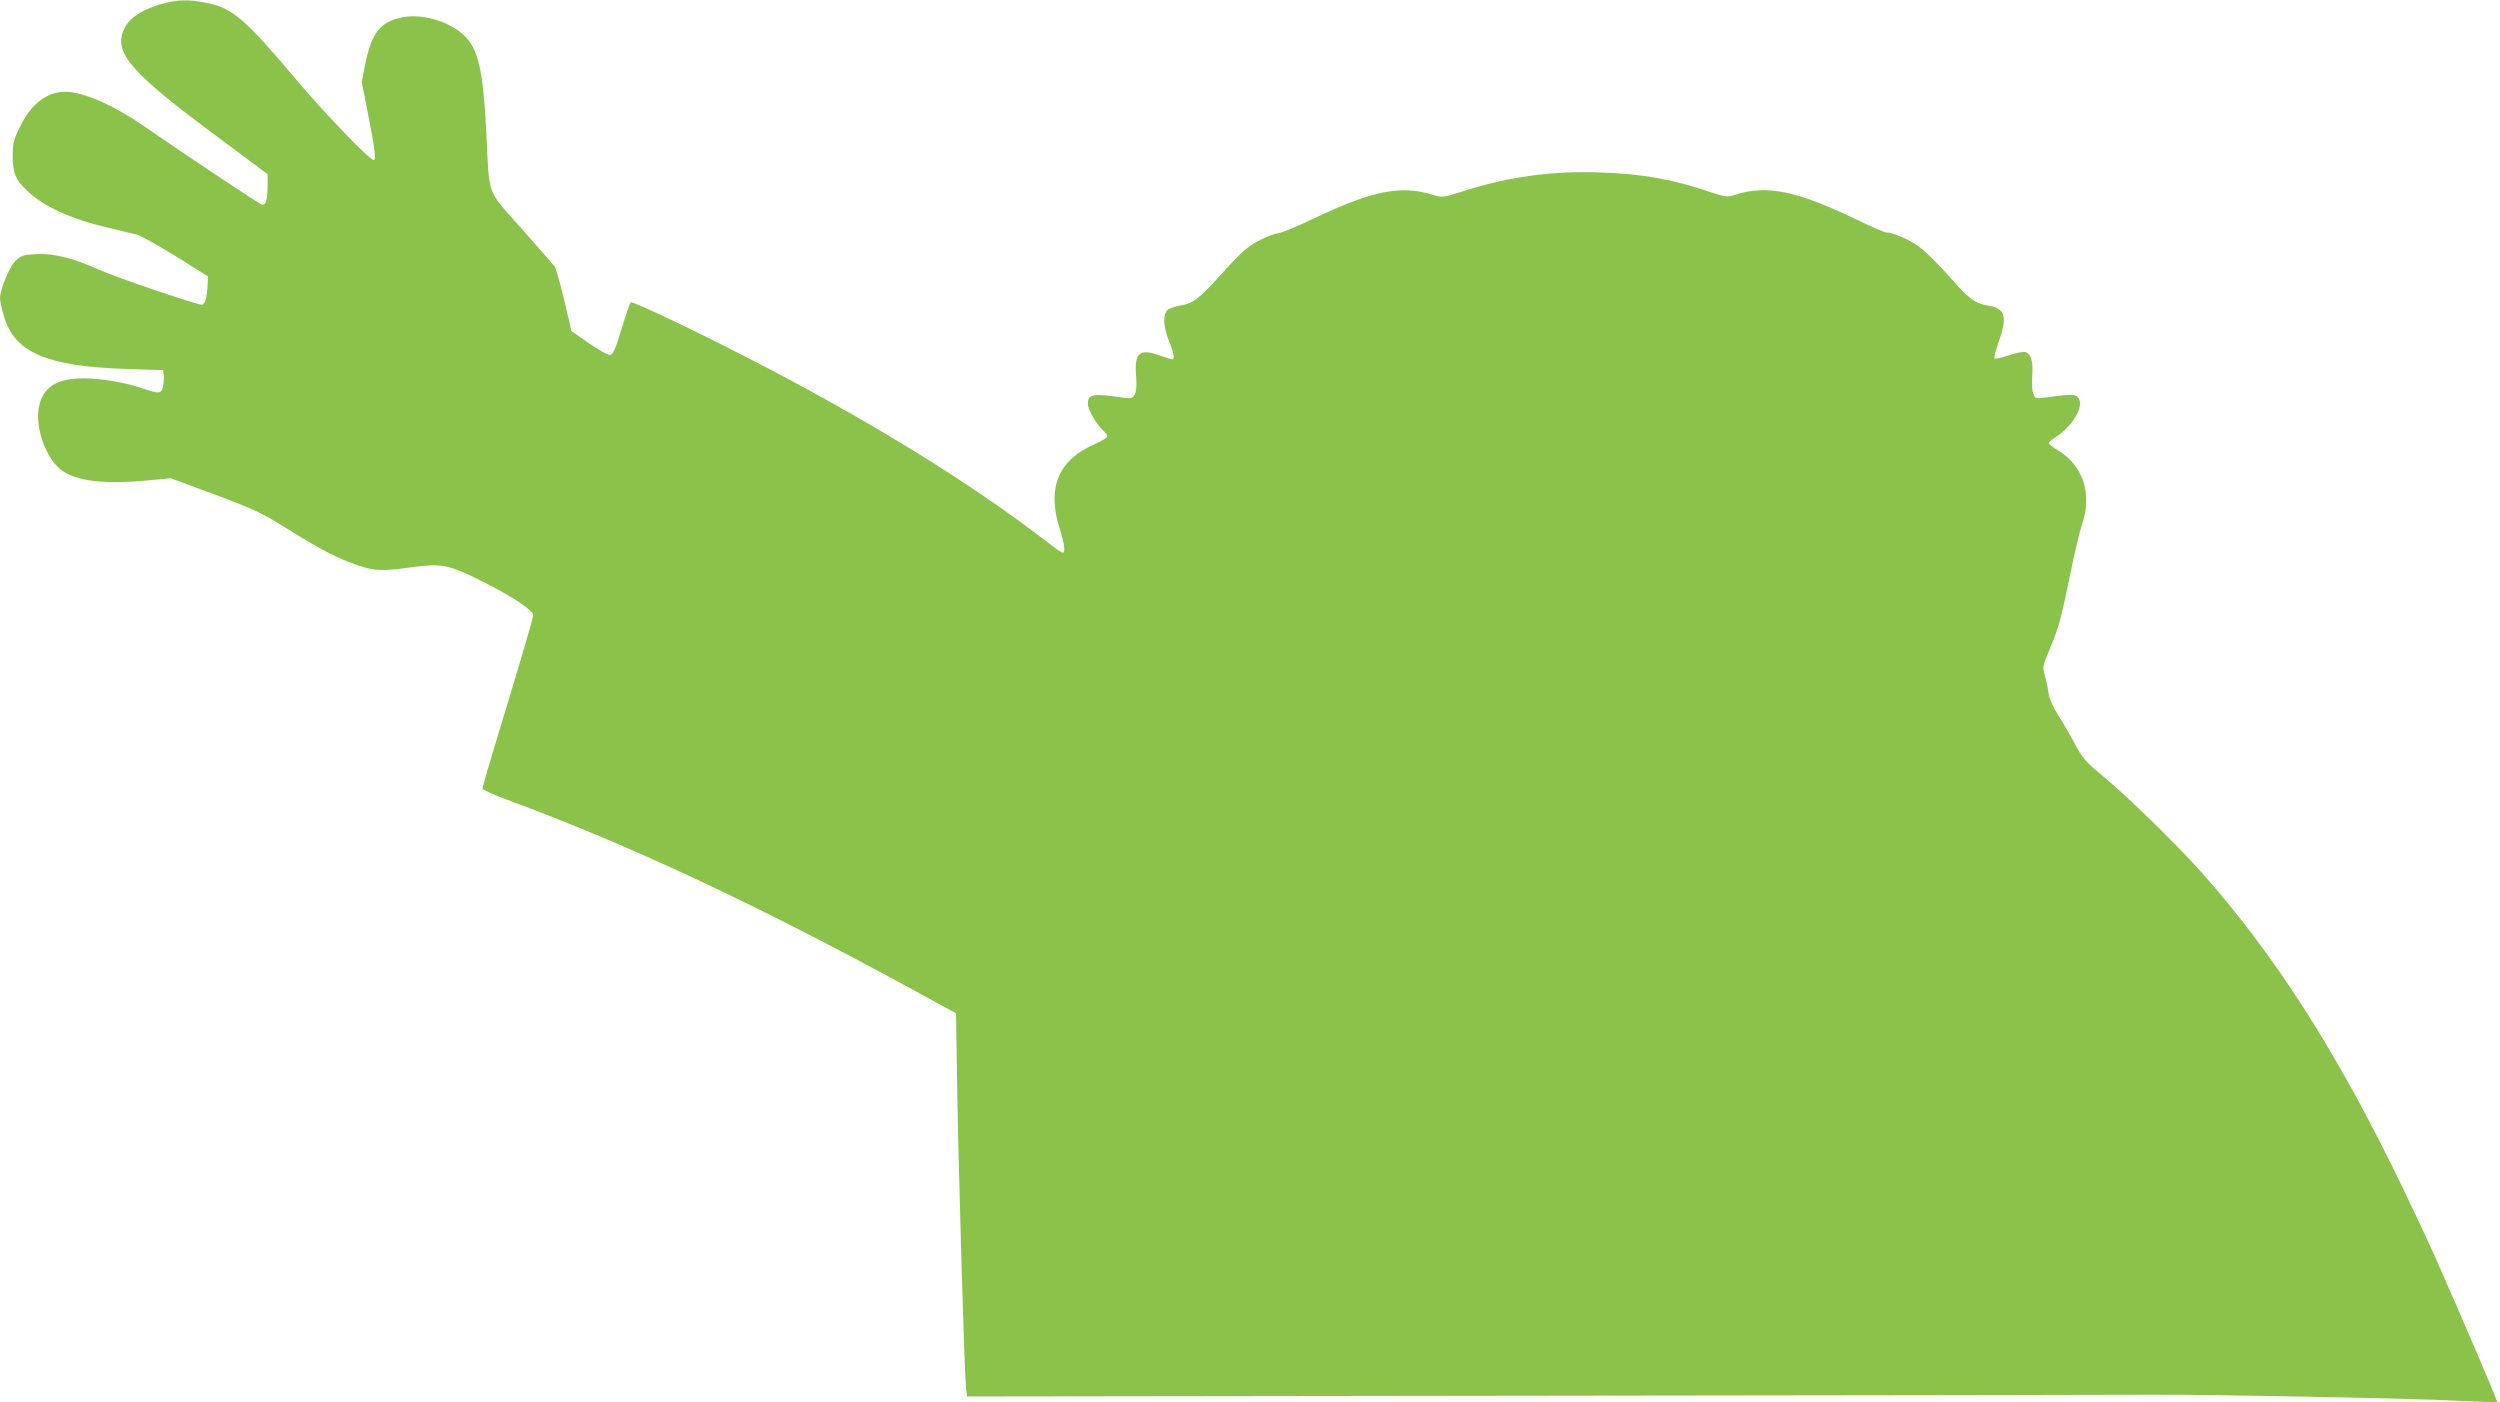 <?xml version="1.0" standalone="no"?>
<!DOCTYPE svg PUBLIC "-//W3C//DTD SVG 20010904//EN"
 "http://www.w3.org/TR/2001/REC-SVG-20010904/DTD/svg10.dtd">
<svg version="1.0" xmlns="http://www.w3.org/2000/svg"
 width="1280pt" height="718pt" viewBox="0 0 1280 718"
 preserveAspectRatio="xMidYMid meet">
<g transform="translate(0,718) scale(0.1,-0.1)"
fill="#8bc34a" stroke="none">
<path d="M825 7159 c-91 -26 -154 -65 -182 -114 -70 -124 9 -222 440 -543
l287 -214 0 -57 c0 -76 -9 -104 -30 -98 -14 4 -355 230 -610 406 -151 104
-306 171 -395 171 -95 0 -175 -61 -232 -178 -34 -68 -38 -84 -38 -151 0 -86
14 -120 71 -175 84 -82 225 -147 418 -192 61 -15 127 -30 146 -35 20 -5 110
-55 200 -111 l165 -103 -2 -40 c-4 -76 -13 -105 -31 -105 -26 0 -447 143 -525
179 -131 59 -228 84 -317 80 -73 -4 -82 -7 -111 -35 -32 -32 -79 -146 -79
-191 0 -14 9 -57 21 -95 54 -183 220 -254 624 -267 l190 -6 3 -24 c2 -13 1
-39 -3 -57 -7 -40 -19 -42 -98 -15 -92 32 -217 54 -308 54 -139 0 -211 -46
-230 -149 -18 -93 25 -230 94 -302 68 -71 214 -94 450 -73 l132 12 225 -83
c201 -75 240 -94 370 -175 171 -107 262 -154 364 -188 87 -29 120 -30 277 -9
148 20 187 13 345 -66 165 -82 274 -154 274 -180 0 -12 -59 -213 -130 -448
-72 -235 -130 -432 -130 -439 0 -6 56 -32 124 -57 625 -230 1280 -537 2081
-974 l220 -120 6 -394 c7 -426 37 -1457 45 -1526 l5 -42 2957 4 c1626 2 3034
4 3127 5 283 1 1295 -18 1528 -30 120 -6 220 -9 222 -7 4 4 -184 442 -324 758
-46 102 -143 307 -216 455 -307 619 -605 1080 -961 1485 -121 138 -382 394
-513 503 -93 77 -109 95 -148 169 -24 46 -63 112 -86 147 -25 40 -43 81 -48
110 -3 25 -12 67 -19 92 -13 44 -12 49 22 130 47 109 60 157 108 390 21 107
49 221 60 254 54 156 5 304 -126 381 -24 14 -44 30 -44 35 0 5 12 16 28 26 99
61 162 176 117 213 -15 12 -49 11 -167 -6 -45 -6 -48 -5 -58 22 -6 16 -8 56
-5 93 6 72 -7 113 -39 119 -10 2 -47 -6 -83 -18 -36 -12 -67 -19 -71 -15 -3 3
6 41 21 83 46 132 35 173 -53 187 -67 11 -100 35 -202 152 -51 58 -119 125
-151 149 -51 38 -135 74 -172 74 -7 0 -77 31 -156 69 -301 144 -452 175 -611
125 -45 -15 -50 -14 -135 14 -191 65 -347 92 -559 99 -250 9 -473 -22 -709
-98 -97 -31 -100 -31 -150 -16 -166 50 -309 21 -611 -123 -77 -37 -159 -71
-180 -74 -51 -10 -127 -48 -174 -89 -21 -17 -79 -78 -129 -134 -102 -113 -135
-138 -201 -148 -25 -4 -53 -14 -63 -23 -24 -22 -21 -85 8 -157 25 -61 31 -95
17 -95 -4 0 -34 9 -67 21 -102 36 -128 12 -118 -109 4 -45 1 -76 -7 -91 -11
-21 -17 -23 -58 -17 -160 23 -182 19 -182 -33 0 -29 44 -104 78 -135 12 -11
22 -24 22 -30 0 -6 -29 -24 -65 -40 -185 -80 -245 -222 -181 -427 27 -88 32
-129 17 -129 -5 0 -41 25 -81 56 -369 285 -854 587 -1420 884 -302 159 -703
352 -711 342 -4 -4 -25 -65 -47 -137 -31 -103 -43 -130 -58 -132 -11 -2 -59
25 -109 60 l-89 62 -37 157 c-20 87 -43 166 -50 175 -8 10 -84 97 -170 194
-181 205 -162 154 -179 489 -16 320 -41 428 -113 498 -76 73 -217 114 -319 93
-113 -24 -154 -77 -188 -239 l-18 -91 34 -173 c33 -169 40 -228 28 -228 -21 0
-249 237 -391 405 -269 319 -330 372 -463 400 -95 19 -147 18 -235 -6z"/>
</g>
</svg>
